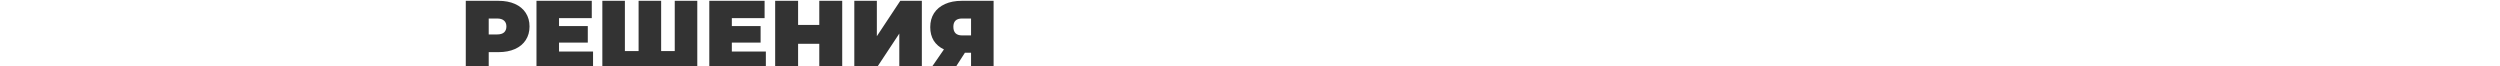 <?xml version="1.0" encoding="UTF-8"?> <svg xmlns="http://www.w3.org/2000/svg" width="4502" height="119" viewBox="0 0 4502 119" fill="none"><rect x="0" y="0" width="4502" height="119" fill="#333333" stroke="none"/><path d="M4502 119H1789.27V1.479H1731.87C1720.32 1.479 1710.29 3.405 1701.77 7.255C1693.25 11.105 1686.66 16.588 1682 23.704C1677.45 30.821 1675.17 39.221 1675.17 48.904C1675.17 58.238 1677.27 66.346 1681.47 73.23C1685.79 79.996 1691.91 85.246 1699.84 88.98L1679.13 119H1660.06V1.479H1621.21L1579.04 65.18V1.479H1538.44V119H1516.66V1.479H1475.36V44.88H1437.21V1.479H1395.91V119H1379.15V92.829H1317.9V76.73H1369.7V46.98H1317.9V32.63H1376.88V1.479H1277.3V119H1255.68V1.479H1215.08V91.954H1190.58V1.479H1149.98V91.954H1125.3V1.479H1084.7V119H1067.95V92.829H1006.7V76.73H1058.5V46.98H1006.7V32.63H1065.67V1.479H966.097V119H880.078V93.88H897.753C909.07 93.88 918.928 92.013 927.328 88.279C935.728 84.546 942.203 79.18 946.753 72.18C951.303 65.18 953.578 57.013 953.578 47.68C953.578 38.346 951.303 30.18 946.753 23.18C942.203 16.18 935.728 10.812 927.328 7.079C918.928 3.346 909.07 1.48 897.753 1.479H838.777V119H0V0H4502V119ZM1475.36 78.829V119H1437.21V78.829H1475.36ZM1619.46 119H1580.75L1619.46 60.454V119ZM1748.67 94.93V119H1722.13L1737.64 94.93H1748.67ZM1748.67 33.329V63.779H1732.57C1722.07 63.779 1716.82 58.587 1716.82 48.204C1716.82 38.288 1722.07 33.329 1732.57 33.329H1748.67ZM895.128 33.329C900.728 33.329 904.928 34.613 907.728 37.18C910.528 39.63 911.928 43.13 911.928 47.68C911.928 52.23 910.527 55.788 907.728 58.355C904.928 60.804 900.728 62.029 895.128 62.029H880.078V33.329H895.128Z" fill="white"></path></svg> 